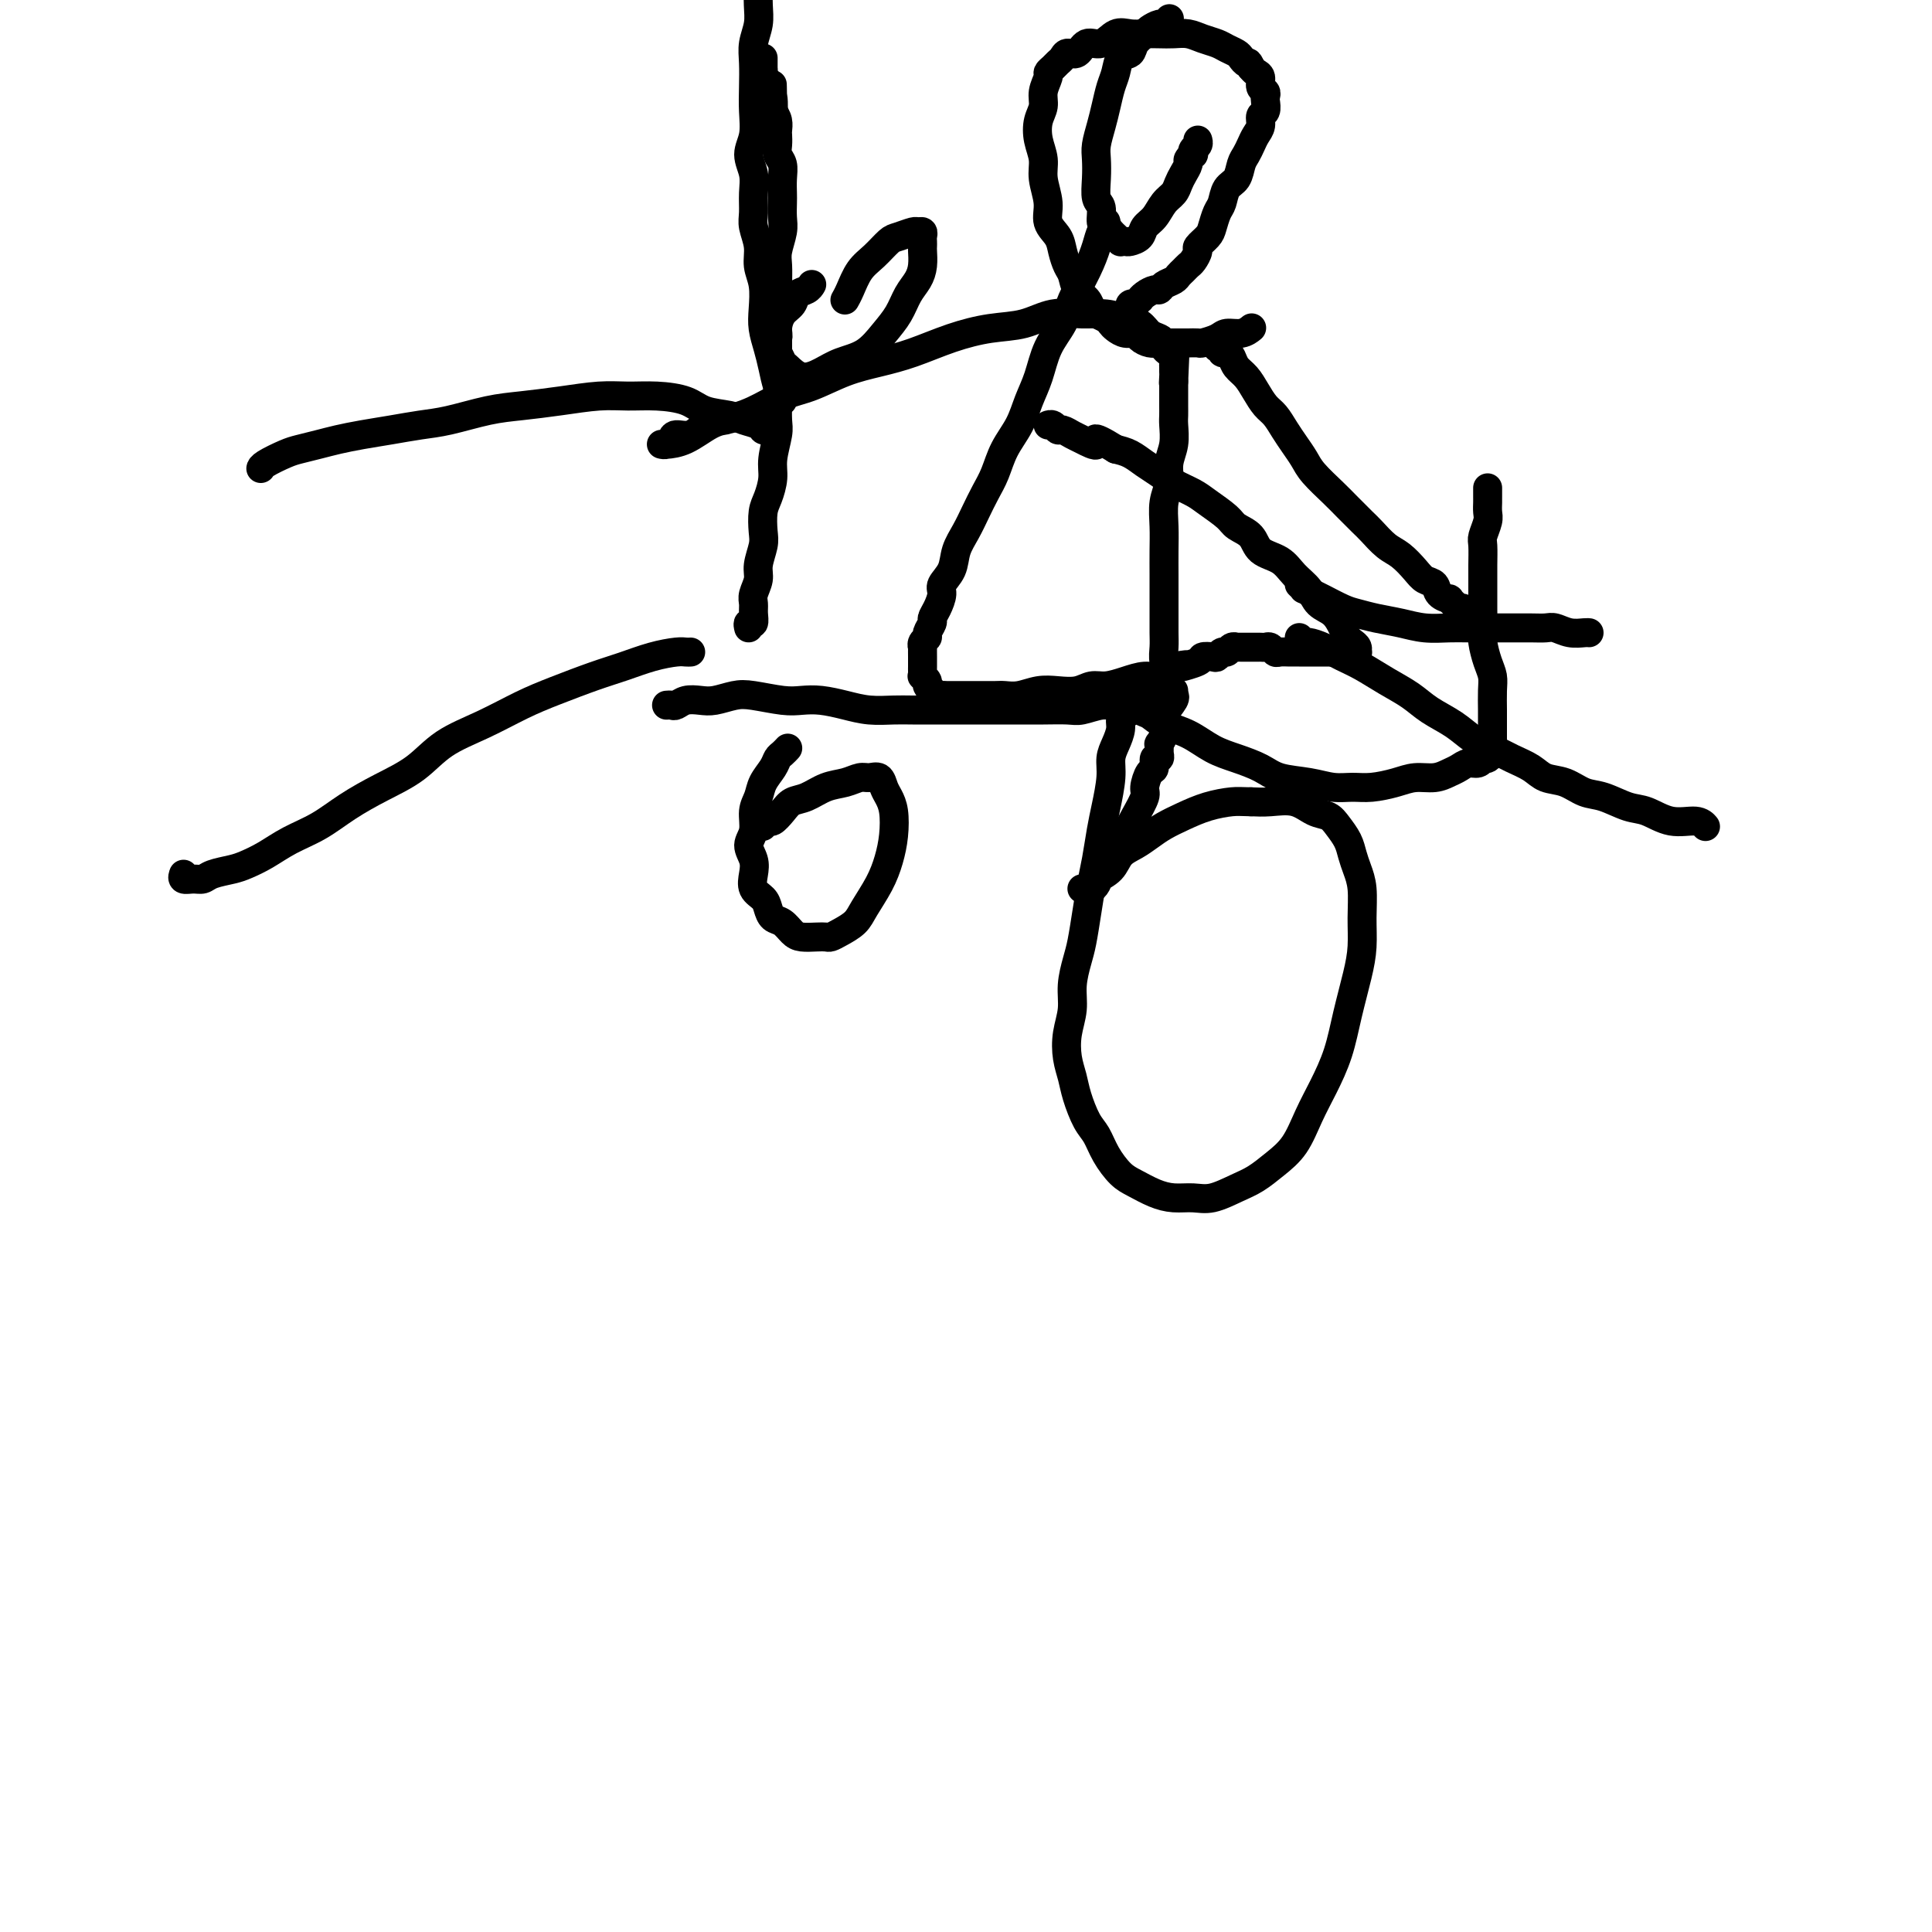 <svg viewBox='0 0 400 400' version='1.1' xmlns='http://www.w3.org/2000/svg' xmlns:xlink='http://www.w3.org/1999/xlink'><g fill='none' stroke='#000000' stroke-width='6' stroke-linecap='round' stroke-linejoin='round'><path d='M159,89c-0.385,0.090 -0.771,0.180 -1,0c-0.229,-0.180 -0.303,-0.629 -1,-1c-0.697,-0.371 -2.019,-0.664 -3,-1c-0.981,-0.336 -1.622,-0.717 -3,-1c-1.378,-0.283 -3.492,-0.469 -5,-1c-1.508,-0.531 -2.410,-1.407 -4,-2c-1.590,-0.593 -3.869,-0.902 -6,-1c-2.131,-0.098 -4.114,0.014 -6,0c-1.886,-0.014 -3.676,-0.155 -6,0c-2.324,0.155 -5.183,0.605 -8,1c-2.817,0.395 -5.592,0.736 -8,1c-2.408,0.264 -4.450,0.452 -7,1c-2.550,0.548 -5.609,1.456 -8,2c-2.391,0.544 -4.112,0.723 -6,1c-1.888,0.277 -3.941,0.652 -6,1c-2.059,0.348 -4.125,0.670 -6,1c-1.875,0.330 -3.560,0.669 -5,1c-1.440,0.331 -2.635,0.653 -4,1c-1.365,0.347 -2.902,0.720 -4,1c-1.098,0.280 -1.758,0.467 -3,1c-1.242,0.533 -3.065,1.413 -4,2c-0.935,0.587 -0.981,0.882 -1,1c-0.019,0.118 -0.009,0.059 0,0'/><path d='M143,135c-0.308,0.017 -0.617,0.034 -1,0c-0.383,-0.034 -0.842,-0.119 -2,0c-1.158,0.119 -3.017,0.443 -5,1c-1.983,0.557 -4.092,1.349 -6,2c-1.908,0.651 -3.615,1.162 -6,2c-2.385,0.838 -5.447,2.002 -8,3c-2.553,0.998 -4.596,1.831 -7,3c-2.404,1.169 -5.170,2.675 -8,4c-2.830,1.325 -5.725,2.469 -8,4c-2.275,1.531 -3.931,3.449 -6,5c-2.069,1.551 -4.552,2.737 -7,4c-2.448,1.263 -4.861,2.604 -7,4c-2.139,1.396 -4.003,2.846 -6,4c-1.997,1.154 -4.128,2.011 -6,3c-1.872,0.989 -3.485,2.111 -5,3c-1.515,0.889 -2.933,1.544 -4,2c-1.067,0.456 -1.782,0.712 -3,1c-1.218,0.288 -2.939,0.609 -4,1c-1.061,0.391 -1.461,0.850 -2,1c-0.539,0.150 -1.217,-0.011 -2,0c-0.783,0.011 -1.672,0.195 -2,0c-0.328,-0.195 -0.094,-0.770 0,-1c0.094,-0.230 0.047,-0.115 0,0'/><path d='M155,130c-0.114,-0.470 -0.228,-0.940 0,-1c0.228,-0.060 0.797,0.290 1,0c0.203,-0.290 0.039,-1.220 0,-2c-0.039,-0.780 0.046,-1.409 0,-2c-0.046,-0.591 -0.222,-1.143 0,-2c0.222,-0.857 0.843,-2.018 1,-3c0.157,-0.982 -0.152,-1.784 0,-3c0.152,-1.216 0.763,-2.846 1,-4c0.237,-1.154 0.101,-1.833 0,-3c-0.101,-1.167 -0.167,-2.823 0,-4c0.167,-1.177 0.567,-1.875 1,-3c0.433,-1.125 0.901,-2.678 1,-4c0.099,-1.322 -0.170,-2.414 0,-4c0.170,-1.586 0.777,-3.666 1,-5c0.223,-1.334 0.060,-1.920 0,-3c-0.060,-1.080 -0.016,-2.652 0,-4c0.016,-1.348 0.004,-2.471 0,-4c-0.004,-1.529 -0.001,-3.465 0,-5c0.001,-1.535 0.001,-2.669 0,-4c-0.001,-1.331 -0.001,-2.858 0,-4c0.001,-1.142 0.004,-1.898 0,-3c-0.004,-1.102 -0.015,-2.549 0,-4c0.015,-1.451 0.057,-2.907 0,-4c-0.057,-1.093 -0.211,-1.825 0,-3c0.211,-1.175 0.788,-2.793 1,-4c0.212,-1.207 0.058,-2.004 0,-3c-0.058,-0.996 -0.019,-2.192 0,-3c0.019,-0.808 0.019,-1.227 0,-2c-0.019,-0.773 -0.058,-1.899 0,-3c0.058,-1.101 0.211,-2.178 0,-3c-0.211,-0.822 -0.788,-1.389 -1,-2c-0.212,-0.611 -0.060,-1.266 0,-2c0.060,-0.734 0.026,-1.547 0,-2c-0.026,-0.453 -0.046,-0.545 0,-1c0.046,-0.455 0.156,-1.273 0,-2c-0.156,-0.727 -0.578,-1.364 -1,-2'/><path d='M160,23c-0.172,-10.479 -0.102,-3.175 0,-1c0.102,2.175 0.238,-0.779 0,-2c-0.238,-1.221 -0.848,-0.709 -1,-1c-0.152,-0.291 0.156,-1.383 0,-2c-0.156,-0.617 -0.774,-0.758 -1,-1c-0.226,-0.242 -0.061,-0.586 0,-1c0.061,-0.414 0.016,-0.899 0,-1c-0.016,-0.101 -0.004,0.183 0,0c0.004,-0.183 0.001,-0.833 0,-1c-0.001,-0.167 -0.000,0.147 0,0c0.000,-0.147 0.000,-0.756 0,-1c-0.000,-0.244 -0.000,-0.122 0,0'/><path d='M162,83c0.089,-0.292 0.178,-0.584 0,-1c-0.178,-0.416 -0.622,-0.956 -1,-2c-0.378,-1.044 -0.689,-2.593 -1,-4c-0.311,-1.407 -0.623,-2.672 -1,-4c-0.377,-1.328 -0.818,-2.717 -1,-4c-0.182,-1.283 -0.105,-2.458 0,-4c0.105,-1.542 0.239,-3.451 0,-5c-0.239,-1.549 -0.849,-2.739 -1,-4c-0.151,-1.261 0.157,-2.595 0,-4c-0.157,-1.405 -0.779,-2.882 -1,-4c-0.221,-1.118 -0.041,-1.876 0,-3c0.041,-1.124 -0.056,-2.614 0,-4c0.056,-1.386 0.264,-2.670 0,-4c-0.264,-1.330 -0.999,-2.708 -1,-4c-0.001,-1.292 0.731,-2.498 1,-4c0.269,-1.502 0.076,-3.300 0,-5c-0.076,-1.700 -0.034,-3.300 0,-5c0.034,-1.700 0.062,-3.499 0,-5c-0.062,-1.501 -0.213,-2.705 0,-4c0.213,-1.295 0.789,-2.681 1,-4c0.211,-1.319 0.056,-2.570 0,-4c-0.056,-1.430 -0.014,-3.041 0,-4c0.014,-0.959 0.000,-1.268 0,-2c-0.000,-0.732 0.014,-1.887 0,-3c-0.014,-1.113 -0.055,-2.185 0,-3c0.055,-0.815 0.207,-1.373 0,-2c-0.207,-0.627 -0.772,-1.322 -1,-2c-0.228,-0.678 -0.117,-1.337 0,-2c0.117,-0.663 0.242,-1.329 0,-2c-0.242,-0.671 -0.849,-1.345 -1,-2c-0.151,-0.655 0.156,-1.289 0,-2c-0.156,-0.711 -0.774,-1.497 -1,-2c-0.226,-0.503 -0.061,-0.723 0,-1c0.061,-0.277 0.016,-0.610 0,-1c-0.016,-0.390 -0.004,-0.836 0,-1c0.004,-0.164 0.001,-0.047 0,0c-0.001,0.047 -0.001,0.023 0,0'/><path d='M138,146c0.350,-0.030 0.701,-0.060 1,0c0.299,0.060 0.548,0.209 1,0c0.452,-0.209 1.108,-0.775 2,-1c0.892,-0.225 2.020,-0.109 3,0c0.980,0.109 1.812,0.212 3,0c1.188,-0.212 2.732,-0.737 4,-1c1.268,-0.263 2.260,-0.264 4,0c1.740,0.264 4.228,0.792 6,1c1.772,0.208 2.827,0.094 4,0c1.173,-0.094 2.465,-0.169 4,0c1.535,0.169 3.315,0.581 5,1c1.685,0.419 3.275,0.844 5,1c1.725,0.156 3.583,0.042 5,0c1.417,-0.042 2.391,-0.011 4,0c1.609,0.011 3.853,0.003 6,0c2.147,-0.003 4.196,-0.001 6,0c1.804,0.001 3.363,0.001 5,0c1.637,-0.001 3.351,-0.004 5,0c1.649,0.004 3.232,0.016 5,0c1.768,-0.016 3.722,-0.061 5,0c1.278,0.061 1.879,0.226 3,0c1.121,-0.226 2.762,-0.845 4,-1c1.238,-0.155 2.072,0.155 3,0c0.928,-0.155 1.952,-0.773 3,-1c1.048,-0.227 2.122,-0.061 3,0c0.878,0.061 1.559,0.017 2,0c0.441,-0.017 0.640,-0.008 1,0c0.360,0.008 0.881,0.013 1,0c0.119,-0.013 -0.165,-0.044 0,0c0.165,0.044 0.777,0.164 1,0c0.223,-0.164 0.056,-0.613 0,-1c-0.056,-0.387 -0.001,-0.712 0,-1c0.001,-0.288 -0.052,-0.541 0,-1c0.052,-0.459 0.210,-1.126 0,-2c-0.210,-0.874 -0.788,-1.955 -1,-3c-0.212,-1.045 -0.057,-2.053 0,-3c0.057,-0.947 0.015,-1.834 0,-3c-0.015,-1.166 -0.004,-2.610 0,-4c0.004,-1.390 -0.000,-2.724 0,-4c0.000,-1.276 0.004,-2.494 0,-4c-0.004,-1.506 -0.016,-3.302 0,-5c0.016,-1.698 0.061,-3.300 0,-5c-0.061,-1.700 -0.226,-3.499 0,-5c0.226,-1.501 0.845,-2.706 1,-4c0.155,-1.294 -0.155,-2.678 0,-4c0.155,-1.322 0.774,-2.581 1,-4c0.226,-1.419 0.061,-2.996 0,-4c-0.061,-1.004 -0.016,-1.435 0,-2c0.016,-0.565 0.004,-1.265 0,-2c-0.004,-0.735 -0.001,-1.506 0,-2c0.001,-0.494 0.000,-0.710 0,-1c-0.000,-0.290 -0.000,-0.654 0,-1c0.000,-0.346 0.000,-0.673 0,-1'/><path d='M243,79c0.464,-10.432 0.124,-3.512 0,-1c-0.124,2.512 -0.033,0.617 0,0c0.033,-0.617 0.009,0.045 0,0c-0.009,-0.045 -0.002,-0.796 0,-1c0.002,-0.204 0.000,0.138 0,0c-0.000,-0.138 0.001,-0.758 0,-1c-0.001,-0.242 -0.003,-0.106 0,0c0.003,0.106 0.011,0.183 0,0c-0.011,-0.183 -0.041,-0.626 0,-1c0.041,-0.374 0.152,-0.678 0,-1c-0.152,-0.322 -0.569,-0.663 -1,-1c-0.431,-0.337 -0.877,-0.672 -1,-1c-0.123,-0.328 0.078,-0.651 0,-1c-0.078,-0.349 -0.435,-0.724 -1,-1c-0.565,-0.276 -1.339,-0.452 -2,-1c-0.661,-0.548 -1.211,-1.469 -2,-2c-0.789,-0.531 -1.819,-0.671 -3,-1c-1.181,-0.329 -2.515,-0.846 -4,-1c-1.485,-0.154 -3.122,0.055 -5,0c-1.878,-0.055 -3.999,-0.373 -6,0c-2.001,0.373 -3.884,1.437 -6,2c-2.116,0.563 -4.465,0.625 -7,1c-2.535,0.375 -5.257,1.063 -8,2c-2.743,0.937 -5.505,2.123 -8,3c-2.495,0.877 -4.721,1.446 -7,2c-2.279,0.554 -4.612,1.094 -7,2c-2.388,0.906 -4.831,2.178 -7,3c-2.169,0.822 -4.064,1.195 -6,2c-1.936,0.805 -3.913,2.043 -6,3c-2.087,0.957 -4.285,1.632 -6,2c-1.715,0.368 -2.946,0.428 -4,1c-1.054,0.572 -1.933,1.656 -3,2c-1.067,0.344 -2.324,-0.051 -3,0c-0.676,0.051 -0.770,0.550 -1,1c-0.230,0.450 -0.597,0.853 -1,1c-0.403,0.147 -0.843,0.038 -1,0c-0.157,-0.038 -0.030,-0.007 0,0c0.030,0.007 -0.037,-0.012 0,0c0.037,0.012 0.178,0.056 1,0c0.822,-0.056 2.323,-0.211 4,-1c1.677,-0.789 3.528,-2.212 5,-3c1.472,-0.788 2.563,-0.939 3,-1c0.437,-0.061 0.218,-0.030 0,0'/><path d='M243,143c-0.336,0.032 -0.672,0.065 -1,0c-0.328,-0.065 -0.647,-0.227 -1,0c-0.353,0.227 -0.739,0.845 -1,1c-0.261,0.155 -0.398,-0.152 -1,0c-0.602,0.152 -1.668,0.763 -2,1c-0.332,0.237 0.069,0.101 0,0c-0.069,-0.101 -0.610,-0.168 -1,0c-0.390,0.168 -0.630,0.569 -1,1c-0.370,0.431 -0.869,0.891 -1,1c-0.131,0.109 0.106,-0.134 0,0c-0.106,0.134 -0.554,0.643 -1,1c-0.446,0.357 -0.889,0.561 -1,1c-0.111,0.439 0.111,1.114 0,2c-0.111,0.886 -0.555,1.985 -1,3c-0.445,1.015 -0.893,1.947 -1,3c-0.107,1.053 0.126,2.226 0,4c-0.126,1.774 -0.611,4.149 -1,6c-0.389,1.851 -0.682,3.177 -1,5c-0.318,1.823 -0.662,4.142 -1,6c-0.338,1.858 -0.669,3.255 -1,5c-0.331,1.745 -0.662,3.838 -1,6c-0.338,2.162 -0.683,4.394 -1,6c-0.317,1.606 -0.608,2.586 -1,4c-0.392,1.414 -0.887,3.263 -1,5c-0.113,1.737 0.154,3.362 0,5c-0.154,1.638 -0.729,3.289 -1,5c-0.271,1.711 -0.238,3.482 0,5c0.238,1.518 0.682,2.782 1,4c0.318,1.218 0.511,2.389 1,4c0.489,1.611 1.274,3.663 2,5c0.726,1.337 1.394,1.958 2,3c0.606,1.042 1.151,2.504 2,4c0.849,1.496 2.001,3.027 3,4c0.999,0.973 1.844,1.387 3,2c1.156,0.613 2.623,1.426 4,2c1.377,0.574 2.664,0.909 4,1c1.336,0.091 2.720,-0.061 4,0c1.280,0.061 2.457,0.336 4,0c1.543,-0.336 3.452,-1.281 5,-2c1.548,-0.719 2.735,-1.211 4,-2c1.265,-0.789 2.608,-1.874 4,-3c1.392,-1.126 2.834,-2.293 4,-4c1.166,-1.707 2.056,-3.953 3,-6c0.944,-2.047 1.941,-3.893 3,-6c1.059,-2.107 2.178,-4.473 3,-7c0.822,-2.527 1.345,-5.214 2,-8c0.655,-2.786 1.440,-5.669 2,-8c0.560,-2.331 0.893,-4.108 1,-6c0.107,-1.892 -0.012,-3.899 0,-6c0.012,-2.101 0.155,-4.295 0,-6c-0.155,-1.705 -0.607,-2.919 -1,-4c-0.393,-1.081 -0.727,-2.029 -1,-3c-0.273,-0.971 -0.487,-1.967 -1,-3c-0.513,-1.033 -1.326,-2.105 -2,-3c-0.674,-0.895 -1.208,-1.613 -2,-2c-0.792,-0.387 -1.841,-0.444 -3,-1c-1.159,-0.556 -2.427,-1.611 -4,-2c-1.573,-0.389 -3.449,-0.111 -5,0c-1.551,0.111 -2.775,0.056 -4,0'/><path d='M259,166c-2.062,-0.035 -2.715,-0.123 -4,0c-1.285,0.123 -3.200,0.456 -5,1c-1.800,0.544 -3.483,1.300 -5,2c-1.517,0.700 -2.866,1.346 -4,2c-1.134,0.654 -2.052,1.317 -3,2c-0.948,0.683 -1.927,1.387 -3,2c-1.073,0.613 -2.239,1.135 -3,2c-0.761,0.865 -1.117,2.074 -2,3c-0.883,0.926 -2.294,1.569 -3,2c-0.706,0.431 -0.708,0.651 -1,1c-0.292,0.349 -0.874,0.826 -1,1c-0.126,0.174 0.204,0.044 0,0c-0.204,-0.044 -0.942,-0.004 -1,0c-0.058,0.004 0.565,-0.028 1,0c0.435,0.028 0.684,0.118 1,0c0.316,-0.118 0.700,-0.442 1,-1c0.300,-0.558 0.517,-1.348 1,-2c0.483,-0.652 1.233,-1.166 2,-2c0.767,-0.834 1.550,-1.990 2,-3c0.450,-1.010 0.568,-1.875 1,-3c0.432,-1.125 1.177,-2.510 2,-4c0.823,-1.490 1.722,-3.087 2,-4c0.278,-0.913 -0.065,-1.144 0,-2c0.065,-0.856 0.539,-2.338 1,-3c0.461,-0.662 0.908,-0.503 1,-1c0.092,-0.497 -0.172,-1.649 0,-2c0.172,-0.351 0.778,0.098 1,0c0.222,-0.098 0.059,-0.743 0,-1c-0.059,-0.257 -0.016,-0.126 0,0c0.016,0.126 0.003,0.245 0,0c-0.003,-0.245 0.003,-0.856 0,-1c-0.003,-0.144 -0.014,0.180 0,0c0.014,-0.180 0.054,-0.862 0,-1c-0.054,-0.138 -0.203,0.268 0,0c0.203,-0.268 0.758,-1.210 1,-2c0.242,-0.790 0.170,-1.427 0,-2c-0.170,-0.573 -0.437,-1.081 0,-2c0.437,-0.919 1.579,-2.247 2,-3c0.421,-0.753 0.120,-0.929 0,-1c-0.120,-0.071 -0.060,-0.035 0,0'/><path d='M234,64c0.033,0.111 0.065,0.222 0,0c-0.065,-0.222 -0.228,-0.777 0,-1c0.228,-0.223 0.848,-0.115 1,0c0.152,0.115 -0.163,0.237 0,0c0.163,-0.237 0.803,-0.833 1,-1c0.197,-0.167 -0.050,0.096 0,0c0.050,-0.096 0.398,-0.550 1,-1c0.602,-0.450 1.456,-0.894 2,-1c0.544,-0.106 0.776,0.126 1,0c0.224,-0.126 0.441,-0.611 1,-1c0.559,-0.389 1.459,-0.680 2,-1c0.541,-0.320 0.724,-0.667 1,-1c0.276,-0.333 0.647,-0.652 1,-1c0.353,-0.348 0.690,-0.727 1,-1c0.310,-0.273 0.594,-0.442 1,-1c0.406,-0.558 0.935,-1.504 1,-2c0.065,-0.496 -0.333,-0.540 0,-1c0.333,-0.460 1.398,-1.334 2,-2c0.602,-0.666 0.743,-1.122 1,-2c0.257,-0.878 0.632,-2.178 1,-3c0.368,-0.822 0.728,-1.165 1,-2c0.272,-0.835 0.454,-2.163 1,-3c0.546,-0.837 1.455,-1.183 2,-2c0.545,-0.817 0.724,-2.105 1,-3c0.276,-0.895 0.647,-1.395 1,-2c0.353,-0.605 0.687,-1.313 1,-2c0.313,-0.687 0.606,-1.354 1,-2c0.394,-0.646 0.890,-1.272 1,-2c0.110,-0.728 -0.166,-1.557 0,-2c0.166,-0.443 0.772,-0.499 1,-1c0.228,-0.501 0.076,-1.447 0,-2c-0.076,-0.553 -0.076,-0.711 0,-1c0.076,-0.289 0.228,-0.707 0,-1c-0.228,-0.293 -0.834,-0.460 -1,-1c-0.166,-0.540 0.109,-1.453 0,-2c-0.109,-0.547 -0.603,-0.728 -1,-1c-0.397,-0.272 -0.699,-0.636 -1,-1'/><path d='M259,14c-0.639,-1.571 -0.737,-0.998 -1,-1c-0.263,-0.002 -0.692,-0.578 -1,-1c-0.308,-0.422 -0.494,-0.691 -1,-1c-0.506,-0.309 -1.332,-0.657 -2,-1c-0.668,-0.343 -1.179,-0.680 -2,-1c-0.821,-0.320 -1.952,-0.622 -3,-1c-1.048,-0.378 -2.013,-0.833 -3,-1c-0.987,-0.167 -1.997,-0.047 -3,0c-1.003,0.047 -2.001,0.021 -3,0c-0.999,-0.021 -2.001,-0.036 -3,0c-0.999,0.036 -1.997,0.122 -3,0c-1.003,-0.122 -2.013,-0.454 -3,0c-0.987,0.454 -1.952,1.694 -3,2c-1.048,0.306 -2.179,-0.321 -3,0c-0.821,0.321 -1.333,1.592 -2,2c-0.667,0.408 -1.489,-0.045 -2,0c-0.511,0.045 -0.710,0.588 -1,1c-0.290,0.412 -0.670,0.694 -1,1c-0.330,0.306 -0.609,0.637 -1,1c-0.391,0.363 -0.893,0.757 -1,1c-0.107,0.243 0.180,0.336 0,1c-0.180,0.664 -0.829,1.899 -1,3c-0.171,1.101 0.135,2.068 0,3c-0.135,0.932 -0.711,1.831 -1,3c-0.289,1.169 -0.289,2.609 0,4c0.289,1.391 0.869,2.732 1,4c0.131,1.268 -0.186,2.464 0,4c0.186,1.536 0.876,3.413 1,5c0.124,1.587 -0.317,2.885 0,4c0.317,1.115 1.393,2.046 2,3c0.607,0.954 0.744,1.932 1,3c0.256,1.068 0.632,2.226 1,3c0.368,0.774 0.727,1.163 1,2c0.273,0.837 0.458,2.122 1,3c0.542,0.878 1.441,1.349 2,2c0.559,0.651 0.779,1.484 1,2c0.221,0.516 0.443,0.717 1,1c0.557,0.283 1.449,0.650 2,1c0.551,0.350 0.763,0.685 1,1c0.237,0.315 0.500,0.610 1,1c0.500,0.390 1.236,0.875 2,1c0.764,0.125 1.557,-0.110 2,0c0.443,0.110 0.537,0.565 1,1c0.463,0.435 1.294,0.848 2,1c0.706,0.152 1.287,0.041 2,0c0.713,-0.041 1.557,-0.011 2,0c0.443,0.011 0.484,0.004 1,0c0.516,-0.004 1.507,-0.004 2,0c0.493,0.004 0.487,0.011 1,0c0.513,-0.011 1.544,-0.040 2,0c0.456,0.040 0.336,0.151 1,0c0.664,-0.151 2.112,-0.562 3,-1c0.888,-0.438 1.218,-0.901 2,-1c0.782,-0.099 2.018,0.166 3,0c0.982,-0.166 1.709,-0.762 2,-1c0.291,-0.238 0.145,-0.119 0,0'/><path d='M252,72c0.446,-0.118 0.892,-0.236 1,0c0.108,0.236 -0.123,0.825 0,1c0.123,0.175 0.599,-0.064 1,0c0.401,0.064 0.726,0.430 1,1c0.274,0.570 0.496,1.345 1,2c0.504,0.655 1.290,1.190 2,2c0.710,0.810 1.345,1.897 2,3c0.655,1.103 1.331,2.224 2,3c0.669,0.776 1.332,1.207 2,2c0.668,0.793 1.340,1.948 2,3c0.660,1.052 1.306,1.999 2,3c0.694,1.001 1.436,2.054 2,3c0.564,0.946 0.951,1.785 2,3c1.049,1.215 2.759,2.805 4,4c1.241,1.195 2.012,1.996 3,3c0.988,1.004 2.194,2.212 3,3c0.806,0.788 1.213,1.157 2,2c0.787,0.843 1.955,2.161 3,3c1.045,0.839 1.966,1.198 3,2c1.034,0.802 2.180,2.047 3,3c0.820,0.953 1.315,1.614 2,2c0.685,0.386 1.559,0.499 2,1c0.441,0.501 0.448,1.392 1,2c0.552,0.608 1.650,0.934 2,1c0.350,0.066 -0.046,-0.127 0,0c0.046,0.127 0.534,0.574 1,1c0.466,0.426 0.909,0.832 1,1c0.091,0.168 -0.172,0.096 0,0c0.172,-0.096 0.777,-0.218 1,0c0.223,0.218 0.064,0.777 0,1c-0.064,0.223 -0.032,0.112 0,0'/><path d='M233,145c-0.065,0.056 -0.129,0.112 0,0c0.129,-0.112 0.452,-0.393 1,0c0.548,0.393 1.321,1.460 2,2c0.679,0.540 1.265,0.553 2,1c0.735,0.447 1.621,1.327 3,2c1.379,0.673 3.252,1.140 5,2c1.748,0.860 3.373,2.114 5,3c1.627,0.886 3.257,1.404 5,2c1.743,0.596 3.600,1.270 5,2c1.400,0.730 2.344,1.517 4,2c1.656,0.483 4.025,0.663 6,1c1.975,0.337 3.556,0.833 5,1c1.444,0.167 2.749,0.007 4,0c1.251,-0.007 2.446,0.139 4,0c1.554,-0.139 3.466,-0.562 5,-1c1.534,-0.438 2.690,-0.892 4,-1c1.310,-0.108 2.774,0.130 4,0c1.226,-0.130 2.213,-0.627 3,-1c0.787,-0.373 1.373,-0.622 2,-1c0.627,-0.378 1.295,-0.885 2,-1c0.705,-0.115 1.447,0.161 2,0c0.553,-0.161 0.919,-0.761 1,-1c0.081,-0.239 -0.122,-0.119 0,0c0.122,0.119 0.569,0.237 1,0c0.431,-0.237 0.848,-0.829 1,-1c0.152,-0.171 0.041,0.080 0,0c-0.041,-0.080 -0.011,-0.489 0,-1c0.011,-0.511 0.004,-1.123 0,-2c-0.004,-0.877 -0.004,-2.018 0,-3c0.004,-0.982 0.011,-1.803 0,-3c-0.011,-1.197 -0.042,-2.770 0,-4c0.042,-1.230 0.155,-2.118 0,-3c-0.155,-0.882 -0.577,-1.758 -1,-3c-0.423,-1.242 -0.845,-2.850 -1,-4c-0.155,-1.150 -0.042,-1.843 0,-3c0.042,-1.157 0.011,-2.779 0,-4c-0.011,-1.221 -0.004,-2.041 0,-3c0.004,-0.959 0.005,-2.056 0,-3c-0.005,-0.944 -0.015,-1.733 0,-3c0.015,-1.267 0.057,-3.011 0,-4c-0.057,-0.989 -0.211,-1.221 0,-2c0.211,-0.779 0.789,-2.103 1,-3c0.211,-0.897 0.057,-1.368 0,-2c-0.057,-0.632 -0.015,-1.427 0,-2c0.015,-0.573 0.004,-0.924 0,-1c-0.004,-0.076 -0.001,0.123 0,0c0.001,-0.123 0.000,-0.569 0,-1c-0.000,-0.431 -0.000,-0.847 0,-1c0.000,-0.153 0.000,-0.044 0,0c-0.000,0.044 -0.000,0.022 0,0'/><path d='M163,155c0.087,-0.094 0.174,-0.188 0,0c-0.174,0.188 -0.610,0.658 -1,1c-0.390,0.342 -0.736,0.555 -1,1c-0.264,0.445 -0.448,1.123 -1,2c-0.552,0.877 -1.473,1.953 -2,3c-0.527,1.047 -0.659,2.065 -1,3c-0.341,0.935 -0.889,1.786 -1,3c-0.111,1.214 0.217,2.790 0,4c-0.217,1.210 -0.980,2.053 -1,3c-0.020,0.947 0.702,1.997 1,3c0.298,1.003 0.173,1.961 0,3c-0.173,1.039 -0.394,2.161 0,3c0.394,0.839 1.404,1.394 2,2c0.596,0.606 0.777,1.262 1,2c0.223,0.738 0.486,1.557 1,2c0.514,0.443 1.279,0.511 2,1c0.721,0.489 1.397,1.400 2,2c0.603,0.600 1.133,0.891 2,1c0.867,0.109 2.070,0.038 3,0c0.930,-0.038 1.585,-0.042 2,0c0.415,0.042 0.590,0.130 1,0c0.410,-0.130 1.055,-0.477 2,-1c0.945,-0.523 2.190,-1.223 3,-2c0.810,-0.777 1.184,-1.632 2,-3c0.816,-1.368 2.072,-3.248 3,-5c0.928,-1.752 1.527,-3.375 2,-5c0.473,-1.625 0.818,-3.252 1,-5c0.182,-1.748 0.200,-3.617 0,-5c-0.200,-1.383 -0.619,-2.280 -1,-3c-0.381,-0.720 -0.723,-1.261 -1,-2c-0.277,-0.739 -0.489,-1.674 -1,-2c-0.511,-0.326 -1.323,-0.042 -2,0c-0.677,0.042 -1.221,-0.158 -2,0c-0.779,0.158 -1.794,0.675 -3,1c-1.206,0.325 -2.603,0.459 -4,1c-1.397,0.541 -2.794,1.489 -4,2c-1.206,0.511 -2.222,0.586 -3,1c-0.778,0.414 -1.319,1.169 -2,2c-0.681,0.831 -1.503,1.739 -2,2c-0.497,0.261 -0.669,-0.126 -1,0c-0.331,0.126 -0.820,0.765 -1,1c-0.180,0.235 -0.051,0.067 0,0c0.051,-0.067 0.026,-0.034 0,0'/><path d='M168,59c0.057,-0.096 0.114,-0.193 0,0c-0.114,0.193 -0.399,0.674 -1,1c-0.601,0.326 -1.519,0.497 -2,1c-0.481,0.503 -0.526,1.338 -1,2c-0.474,0.662 -1.378,1.150 -2,2c-0.622,0.850 -0.962,2.063 -1,3c-0.038,0.937 0.226,1.598 0,2c-0.226,0.402 -0.942,0.547 -1,1c-0.058,0.453 0.543,1.216 1,2c0.457,0.784 0.771,1.591 1,2c0.229,0.409 0.374,0.421 1,1c0.626,0.579 1.731,1.727 3,2c1.269,0.273 2.700,-0.327 4,-1c1.300,-0.673 2.470,-1.419 4,-2c1.530,-0.581 3.422,-0.998 5,-2c1.578,-1.002 2.843,-2.589 4,-4c1.157,-1.411 2.205,-2.648 3,-4c0.795,-1.352 1.337,-2.820 2,-4c0.663,-1.180 1.446,-2.070 2,-3c0.554,-0.930 0.880,-1.898 1,-3c0.120,-1.102 0.033,-2.338 0,-3c-0.033,-0.662 -0.012,-0.752 0,-1c0.012,-0.248 0.016,-0.656 0,-1c-0.016,-0.344 -0.053,-0.625 0,-1c0.053,-0.375 0.195,-0.845 0,-1c-0.195,-0.155 -0.726,0.006 -1,0c-0.274,-0.006 -0.289,-0.180 -1,0c-0.711,0.180 -2.116,0.713 -3,1c-0.884,0.287 -1.246,0.329 -2,1c-0.754,0.671 -1.901,1.970 -3,3c-1.099,1.030 -2.150,1.792 -3,3c-0.850,1.208 -1.498,2.864 -2,4c-0.502,1.136 -0.858,1.753 -1,2c-0.142,0.247 -0.071,0.123 0,0'/><path d='M242,4c0.098,-0.120 0.196,-0.240 0,0c-0.196,0.240 -0.687,0.840 -1,1c-0.313,0.160 -0.450,-0.122 -1,0c-0.550,0.122 -1.513,0.647 -2,1c-0.487,0.353 -0.498,0.535 -1,1c-0.502,0.465 -1.497,1.215 -2,2c-0.503,0.785 -0.516,1.606 -1,2c-0.484,0.394 -1.439,0.362 -2,1c-0.561,0.638 -0.728,1.945 -1,3c-0.272,1.055 -0.647,1.856 -1,3c-0.353,1.144 -0.683,2.629 -1,4c-0.317,1.371 -0.622,2.626 -1,4c-0.378,1.374 -0.829,2.867 -1,4c-0.171,1.133 -0.061,1.908 0,3c0.061,1.092 0.072,2.502 0,4c-0.072,1.498 -0.226,3.084 0,4c0.226,0.916 0.834,1.162 1,2c0.166,0.838 -0.109,2.267 0,3c0.109,0.733 0.603,0.771 1,1c0.397,0.229 0.698,0.650 1,1c0.302,0.350 0.605,0.630 1,1c0.395,0.370 0.883,0.829 1,1c0.117,0.171 -0.138,0.054 0,0c0.138,-0.054 0.670,-0.044 1,0c0.330,0.044 0.458,0.121 1,0c0.542,-0.121 1.497,-0.441 2,-1c0.503,-0.559 0.555,-1.357 1,-2c0.445,-0.643 1.285,-1.131 2,-2c0.715,-0.869 1.306,-2.121 2,-3c0.694,-0.879 1.491,-1.387 2,-2c0.509,-0.613 0.728,-1.331 1,-2c0.272,-0.669 0.595,-1.289 1,-2c0.405,-0.711 0.892,-1.514 1,-2c0.108,-0.486 -0.163,-0.655 0,-1c0.163,-0.345 0.762,-0.867 1,-1c0.238,-0.133 0.116,0.122 0,0c-0.116,-0.122 -0.227,-0.620 0,-1c0.227,-0.380 0.792,-0.641 1,-1c0.208,-0.359 0.059,-0.817 0,-1c-0.059,-0.183 -0.030,-0.092 0,0'/><path d='M229,46c-0.025,-0.099 -0.050,-0.199 0,0c0.050,0.199 0.175,0.695 0,1c-0.175,0.305 -0.651,0.419 -1,1c-0.349,0.581 -0.573,1.630 -1,3c-0.427,1.370 -1.059,3.061 -2,5c-0.941,1.939 -2.192,4.124 -3,6c-0.808,1.876 -1.174,3.442 -2,5c-0.826,1.558 -2.112,3.108 -3,5c-0.888,1.892 -1.379,4.127 -2,6c-0.621,1.873 -1.374,3.386 -2,5c-0.626,1.614 -1.126,3.330 -2,5c-0.874,1.670 -2.121,3.293 -3,5c-0.879,1.707 -1.391,3.499 -2,5c-0.609,1.501 -1.313,2.712 -2,4c-0.687,1.288 -1.355,2.653 -2,4c-0.645,1.347 -1.268,2.678 -2,4c-0.732,1.322 -1.572,2.637 -2,4c-0.428,1.363 -0.444,2.775 -1,4c-0.556,1.225 -1.650,2.264 -2,3c-0.350,0.736 0.046,1.171 0,2c-0.046,0.829 -0.533,2.054 -1,3c-0.467,0.946 -0.913,1.615 -1,2c-0.087,0.385 0.187,0.486 0,1c-0.187,0.514 -0.835,1.442 -1,2c-0.165,0.558 0.152,0.745 0,1c-0.152,0.255 -0.773,0.579 -1,1c-0.227,0.421 -0.061,0.939 0,1c0.061,0.061 0.016,-0.335 0,0c-0.016,0.335 -0.004,1.400 0,2c0.004,0.600 0.000,0.734 0,1c-0.000,0.266 0.004,0.663 0,1c-0.004,0.337 -0.016,0.615 0,1c0.016,0.385 0.061,0.877 0,1c-0.061,0.123 -0.226,-0.125 0,0c0.226,0.125 0.844,0.621 1,1c0.156,0.379 -0.152,0.641 0,1c0.152,0.359 0.762,0.814 1,1c0.238,0.186 0.105,0.102 0,0c-0.105,-0.102 -0.181,-0.224 0,0c0.181,0.224 0.619,0.792 1,1c0.381,0.208 0.706,0.056 1,0c0.294,-0.056 0.558,-0.015 1,0c0.442,0.015 1.062,0.004 2,0c0.938,-0.004 2.193,-0.000 3,0c0.807,0.000 1.167,-0.004 2,0c0.833,0.004 2.140,0.015 3,0c0.860,-0.015 1.273,-0.055 2,0c0.727,0.055 1.769,0.207 3,0c1.231,-0.207 2.649,-0.773 4,-1c1.351,-0.227 2.633,-0.116 4,0c1.367,0.116 2.820,0.237 4,0c1.180,-0.237 2.087,-0.833 3,-1c0.913,-0.167 1.833,0.093 3,0c1.167,-0.093 2.581,-0.540 4,-1c1.419,-0.460 2.844,-0.931 4,-1c1.156,-0.069 2.045,0.266 3,0c0.955,-0.266 1.978,-1.133 3,-2'/><path d='M243,138c5.230,-0.883 2.304,-0.092 2,0c-0.304,0.092 2.012,-0.515 3,-1c0.988,-0.485 0.646,-0.847 1,-1c0.354,-0.153 1.404,-0.097 2,0c0.596,0.097 0.738,0.236 1,0c0.262,-0.236 0.643,-0.848 1,-1c0.357,-0.152 0.688,0.155 1,0c0.312,-0.155 0.604,-0.774 1,-1c0.396,-0.226 0.895,-0.061 1,0c0.105,0.061 -0.183,0.016 0,0c0.183,-0.016 0.837,-0.004 1,0c0.163,0.004 -0.163,0.001 0,0c0.163,-0.001 0.817,-0.000 1,0c0.183,0.000 -0.106,0.000 0,0c0.106,-0.000 0.606,-0.001 1,0c0.394,0.001 0.683,0.004 1,0c0.317,-0.004 0.661,-0.015 1,0c0.339,0.015 0.672,0.057 1,0c0.328,-0.057 0.651,-0.211 1,0c0.349,0.211 0.722,0.789 1,1c0.278,0.211 0.460,0.057 1,0c0.540,-0.057 1.439,-0.015 2,0c0.561,0.015 0.783,0.004 1,0c0.217,-0.004 0.429,-0.001 1,0c0.571,0.001 1.500,0.000 2,0c0.500,-0.000 0.571,-0.000 1,0c0.429,0.000 1.215,0.000 2,0c0.785,-0.000 1.568,0.000 2,0c0.432,-0.000 0.512,-0.000 1,0c0.488,0.000 1.384,0.001 2,0c0.616,-0.001 0.950,-0.003 1,0c0.050,0.003 -0.186,0.012 0,0c0.186,-0.012 0.793,-0.044 1,0c0.207,0.044 0.015,0.165 0,0c-0.015,-0.165 0.149,-0.614 0,-1c-0.149,-0.386 -0.610,-0.707 -1,-1c-0.390,-0.293 -0.708,-0.557 -1,-1c-0.292,-0.443 -0.557,-1.066 -1,-2c-0.443,-0.934 -1.065,-2.180 -2,-3c-0.935,-0.820 -2.184,-1.216 -3,-2c-0.816,-0.784 -1.201,-1.957 -2,-3c-0.799,-1.043 -2.014,-1.956 -3,-3c-0.986,-1.044 -1.743,-2.218 -3,-3c-1.257,-0.782 -3.015,-1.172 -4,-2c-0.985,-0.828 -1.196,-2.095 -2,-3c-0.804,-0.905 -2.200,-1.450 -3,-2c-0.800,-0.550 -1.004,-1.106 -2,-2c-0.996,-0.894 -2.783,-2.126 -4,-3c-1.217,-0.874 -1.862,-1.390 -3,-2c-1.138,-0.610 -2.769,-1.315 -4,-2c-1.231,-0.685 -2.062,-1.348 -3,-2c-0.938,-0.652 -1.983,-1.291 -3,-2c-1.017,-0.709 -2.005,-1.488 -3,-2c-0.995,-0.512 -1.998,-0.756 -3,-1'/><path d='M231,93c-6.008,-3.736 -4.030,-1.574 -4,-1c0.030,0.574 -1.890,-0.438 -3,-1c-1.110,-0.562 -1.411,-0.672 -2,-1c-0.589,-0.328 -1.464,-0.872 -2,-1c-0.536,-0.128 -0.731,0.162 -1,0c-0.269,-0.162 -0.611,-0.774 -1,-1c-0.389,-0.226 -0.825,-0.064 -1,0c-0.175,0.064 -0.087,0.032 0,0'/><path d='M269,121c0.475,0.449 0.949,0.898 1,1c0.051,0.102 -0.322,-0.141 0,0c0.322,0.141 1.337,0.668 2,1c0.663,0.332 0.973,0.470 2,1c1.027,0.530 2.769,1.452 4,2c1.231,0.548 1.950,0.721 3,1c1.050,0.279 2.432,0.663 4,1c1.568,0.337 3.322,0.626 5,1c1.678,0.374 3.281,0.832 5,1c1.719,0.168 3.555,0.045 5,0c1.445,-0.045 2.498,-0.012 4,0c1.502,0.012 3.451,0.002 5,0c1.549,-0.002 2.697,0.003 4,0c1.303,-0.003 2.762,-0.015 4,0c1.238,0.015 2.255,0.057 3,0c0.745,-0.057 1.219,-0.211 2,0c0.781,0.211 1.869,0.789 3,1c1.131,0.211 2.304,0.057 3,0c0.696,-0.057 0.913,-0.016 1,0c0.087,0.016 0.043,0.008 0,0'/><path d='M269,132c0.374,0.440 0.749,0.879 1,1c0.251,0.121 0.379,-0.078 1,0c0.621,0.078 1.734,0.432 3,1c1.266,0.568 2.686,1.348 4,2c1.314,0.652 2.522,1.174 4,2c1.478,0.826 3.227,1.954 5,3c1.773,1.046 3.569,2.009 5,3c1.431,0.991 2.496,2.009 4,3c1.504,0.991 3.445,1.956 5,3c1.555,1.044 2.722,2.168 4,3c1.278,0.832 2.666,1.374 4,2c1.334,0.626 2.615,1.338 4,2c1.385,0.662 2.876,1.276 4,2c1.124,0.724 1.883,1.560 3,2c1.117,0.440 2.594,0.484 4,1c1.406,0.516 2.741,1.505 4,2c1.259,0.495 2.441,0.496 4,1c1.559,0.504 3.493,1.512 5,2c1.507,0.488 2.586,0.457 4,1c1.414,0.543 3.162,1.661 5,2c1.838,0.339 3.764,-0.101 5,0c1.236,0.101 1.782,0.743 2,1c0.218,0.257 0.109,0.128 0,0'/></g>
</svg>